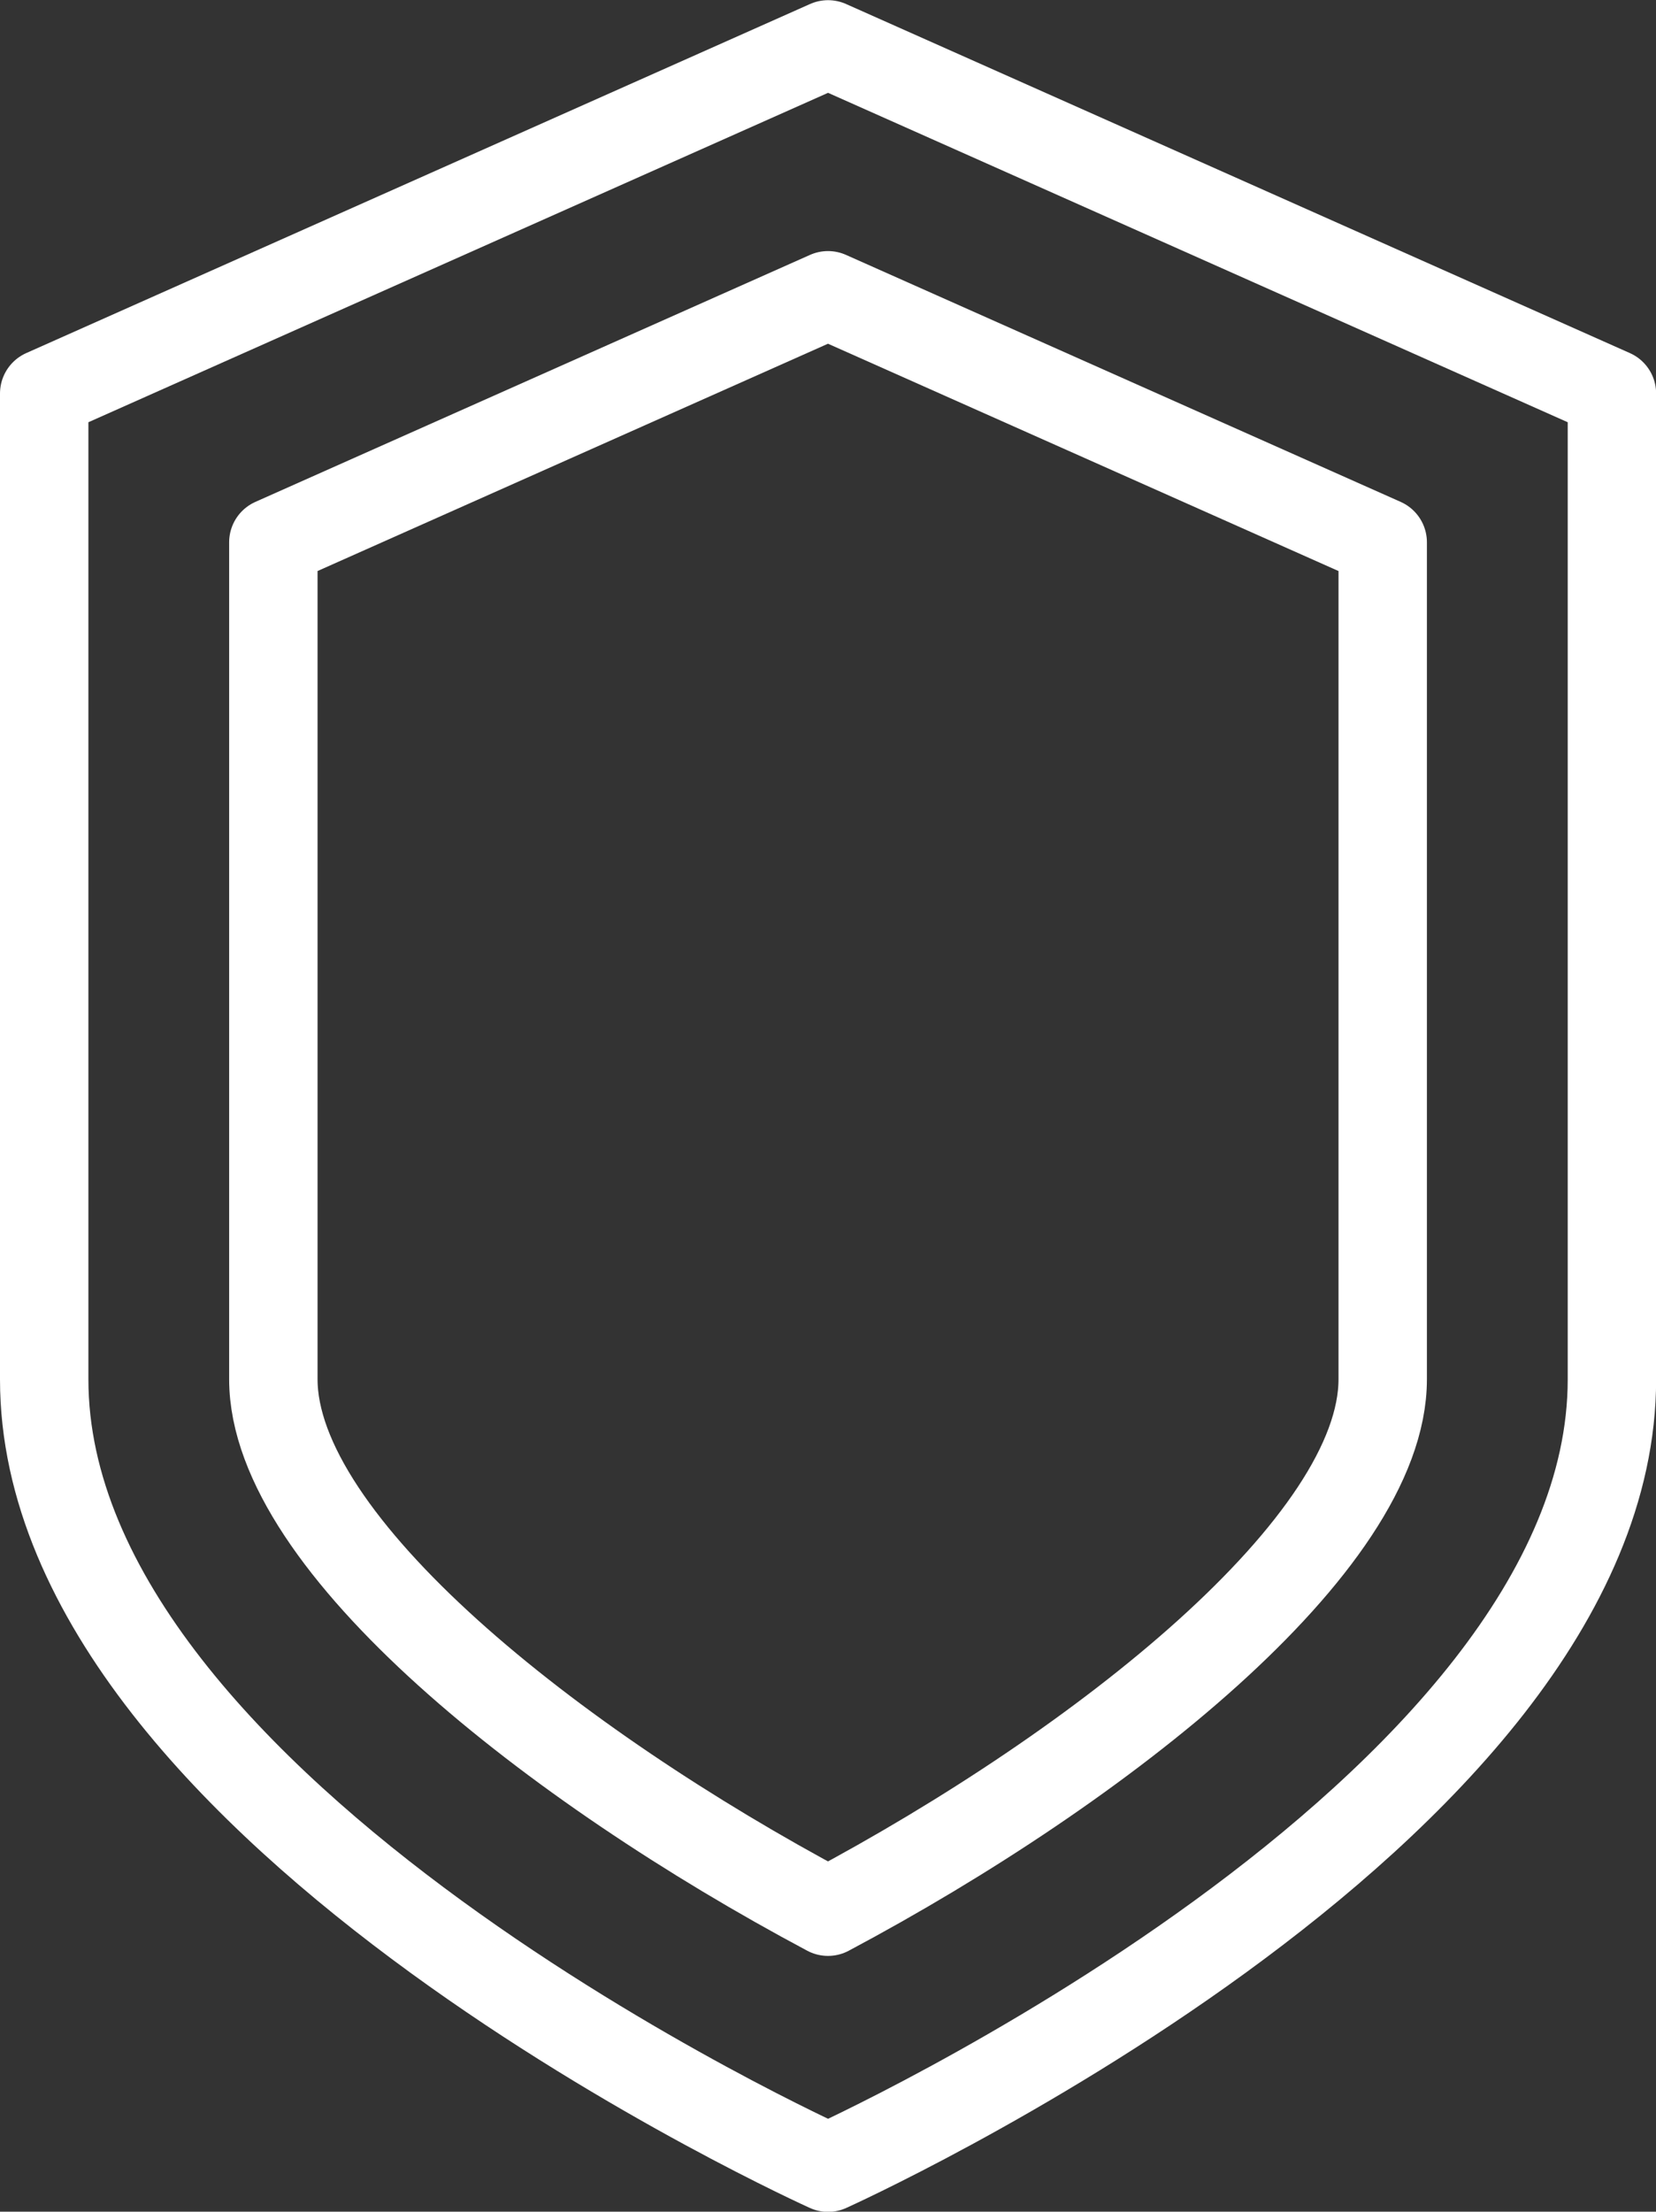 <svg xmlns="http://www.w3.org/2000/svg" width="28.098" height="37.5" viewBox="0 0 28.098 37.5">
  <rect x="0" y="0" width="28.098" height="37.5" fill="#333333" stroke="none"/>
  <g id="Group_627" data-name="Group 627" transform="translate(-666.357 -546.928)">
    <path id="Path_461" data-name="Path 461" d="M667.107,553.6v16.716c0,7.381,13.3,13.365,13.3,13.365s13.3-5.984,13.3-13.365V553.6l-13.3-5.919Z" transform="translate(0)" fill="none" stroke="#fff" stroke-linecap="round" stroke-linejoin="round" stroke-width="1.5"/>
    <path id="Path_462" data-name="Path 462" d="M679.181,578c-4.651-2.475-9.411-6.229-9.411-9.028v-14.19l9.411-4.188,9.412,4.188v14.19C688.593,571.771,683.833,575.525,679.181,578Z" transform="translate(1.225 1.341)" fill="none" stroke="#fff" stroke-linecap="round" stroke-linejoin="round" stroke-width="1.5"/>
  </g>
</svg>
